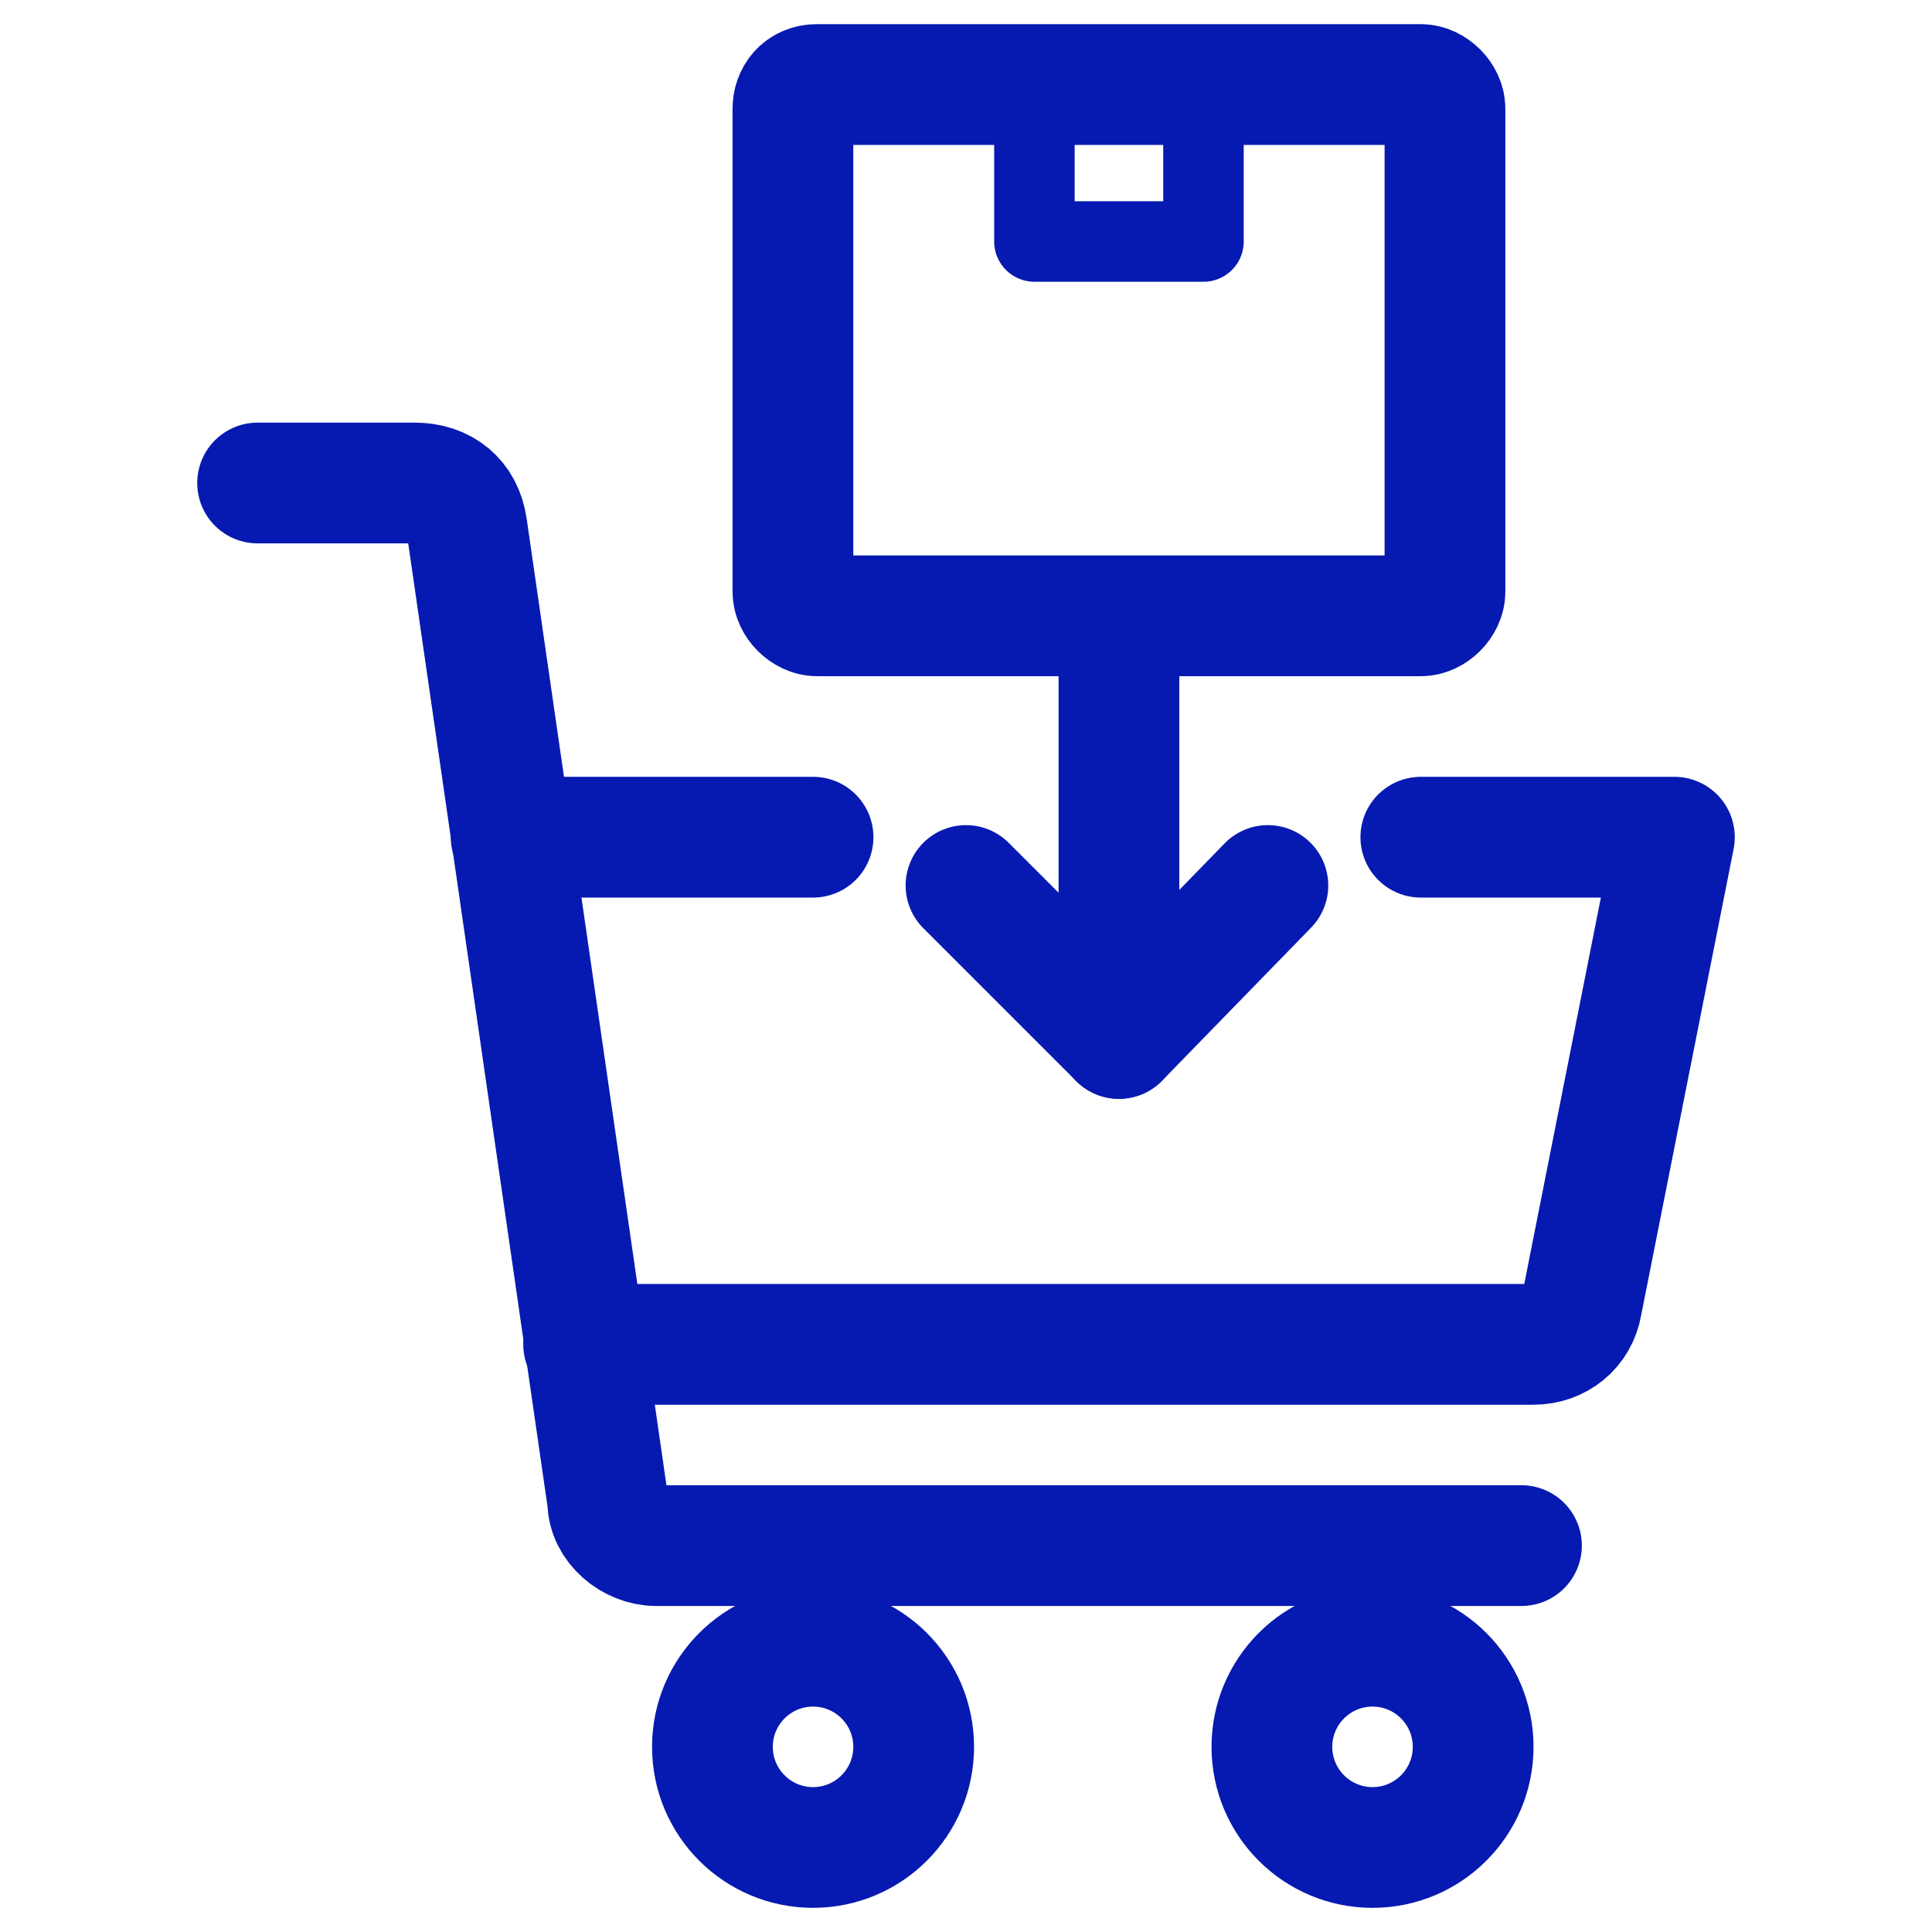 <?xml version="1.0" encoding="utf-8"?>
<!-- Generator: Adobe Illustrator 28.2.0, SVG Export Plug-In . SVG Version: 6.00 Build 0)  -->
<svg version="1.1" id="Livello_1" xmlns="http://www.w3.org/2000/svg" xmlns:xlink="http://www.w3.org/1999/xlink" x="0px" y="0px"
	 viewBox="0 0 48 48" style="enable-background:new 0 0 48 48;" xml:space="preserve">
<style type="text/css">
	.st0{fill:none;stroke:#061AB1;stroke-width:3;stroke-linecap:round;stroke-linejoin:round;stroke-miterlimit:10;}
	.st1{fill:none;stroke:#061AB1;stroke-width:3;stroke-linecap:round;stroke-linejoin:round;}
	.st2{fill:none;stroke:#061AB1;stroke-width:2;stroke-linecap:round;stroke-linejoin:round;}
</style>
<g>
	<g>
		<circle class="st0" cx="20.2" cy="43.4" r="2.5"/>
		<circle class="st0" cx="34.1" cy="43.4" r="2.5"/>
		<path class="st0" d="M37.8,38.4H16.3c-0.6,0-1.2-0.5-1.2-1.1l-3.5-24.2C11.5,12.4,11,12,10.3,12H6.4"/>
		<path class="st0" d="M35.3,20.8h6.3l-2.3,11.6c-0.1,0.6-0.6,1-1.2,1H14.5"/>
		<line class="st0" x1="12.7" y1="20.8" x2="20.2" y2="20.8"/>
		<polyline class="st0" points="24,22 27.8,25.8 31.5,22 		"/>
		<line class="st0" x1="27.8" y1="25.8" x2="27.8" y2="16"/>
	</g>
	<path class="st1" d="M20.3,2.1h15c0.3,0,0.6,0.3,0.6,0.6v12c0,0.3-0.3,0.6-0.6,0.6h-15c-0.3,0-0.6-0.3-0.6-0.6v-12
		C19.7,2.4,19.9,2.1,20.3,2.1z"/>
	<g id="package_00000179618095138305587640000004025444890128268979_">
		<polyline class="st2" points="25.7,3.3 25.7,6 27.8,6 29.9,6 29.9,3.3 		"/>
	</g>
</g>
</svg>

